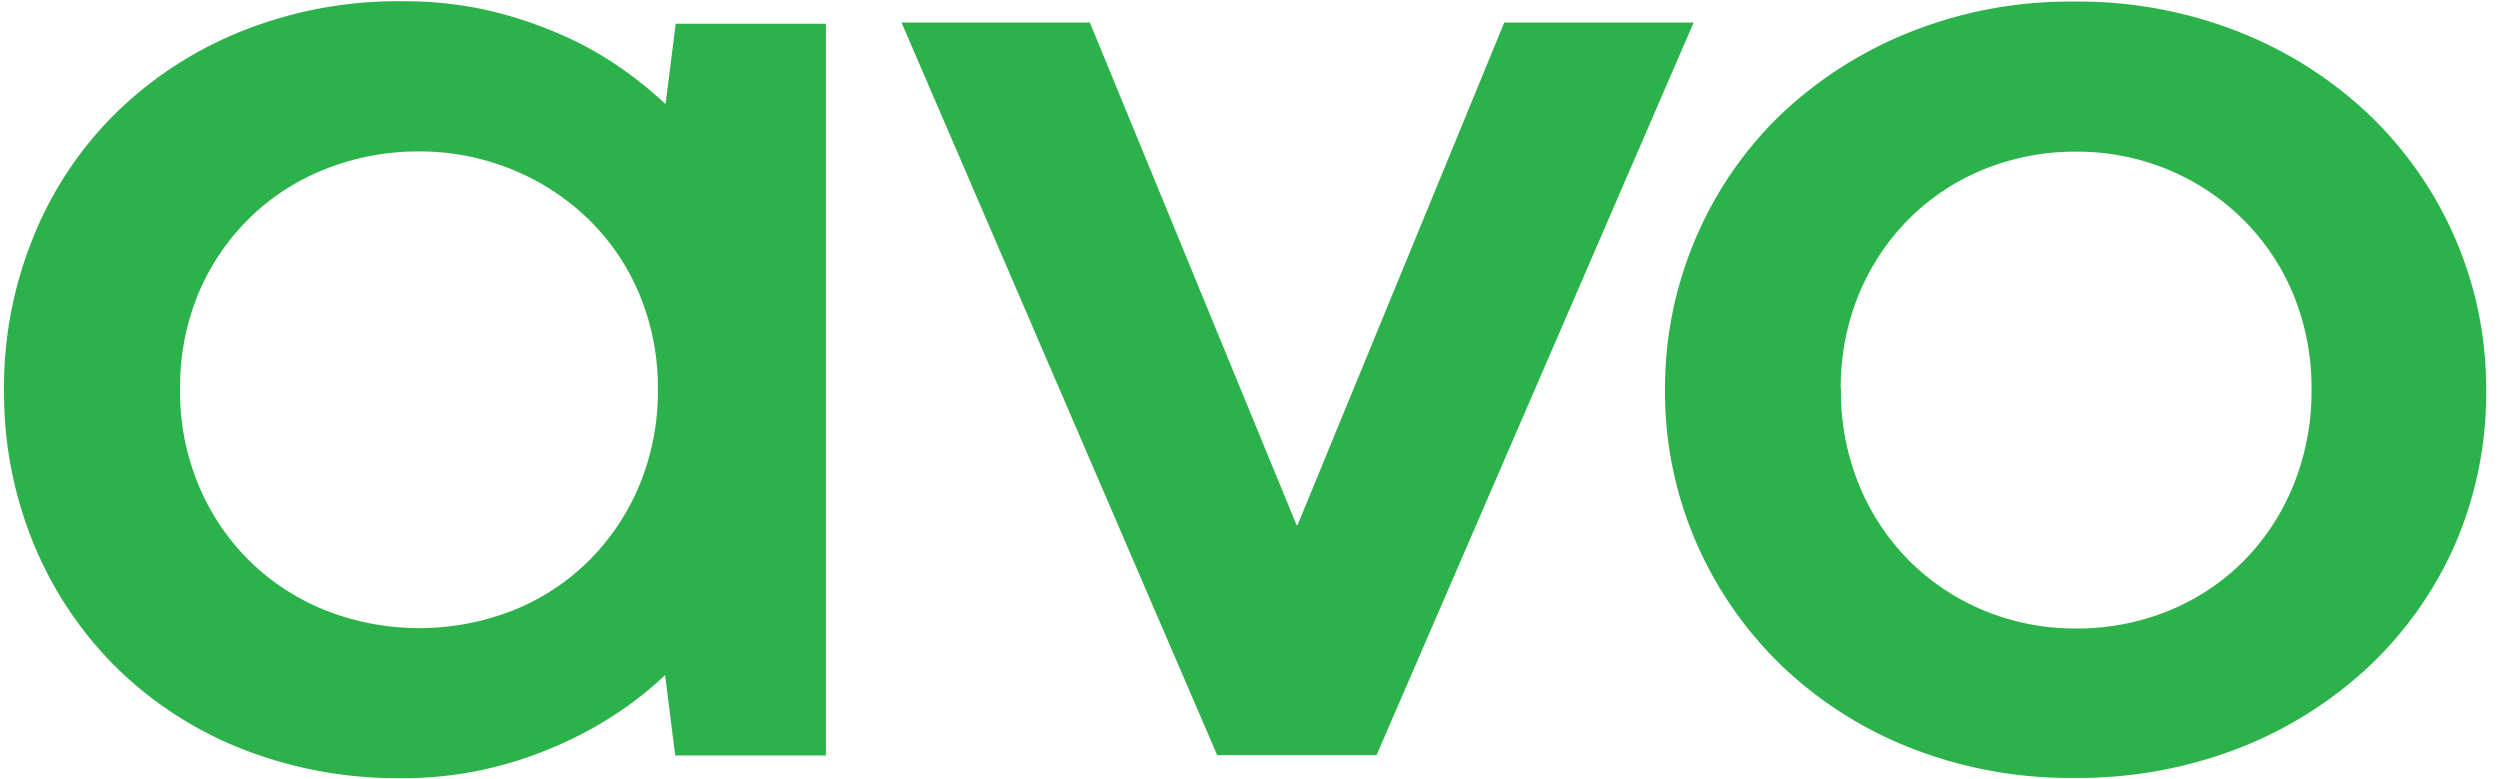 <svg viewBox="0 0 122 38" xmlns="http://www.w3.org/2000/svg"><path fill="#2CB24A" d="M.196 19.017a19.385 19.385 0 011.401-7.375 17.895 17.895 0 013.956-6.025 18.7 18.7 0 016.164-4.064A20.483 20.483 0 0119.67.061a18.605 18.605 0 013.923.396c1.191.261 2.356.63 3.48 1.102 1.048.43 2.049.965 2.986 1.597.86.574 1.67 1.219 2.421 1.927l.493-3.926h7.33v35.709H32.95l-.493-3.922a17.245 17.245 0 01-2.472 1.944A18.858 18.858 0 0127 36.47a19.194 19.194 0 01-3.464 1.101 18.29 18.29 0 01-3.922.402 20.694 20.694 0 01-7.93-1.475 18.358 18.358 0 01-6.13-4.048 18.236 18.236 0 01-3.956-6.025 19.314 19.314 0 01-1.4-7.407zm8.59-.034c-.02 1.62.293 3.227.92 4.726a11.245 11.245 0 002.504 3.695 11.31 11.31 0 003.71 2.396 12.529 12.529 0 009.084 0 11.124 11.124 0 003.692-2.396 11.42 11.42 0 002.489-3.679c.626-1.504.939-3.116.919-4.742.015-1.6-.297-3.186-.92-4.664a11.006 11.006 0 00-2.51-3.662 11.614 11.614 0 00-3.71-2.396 11.908 11.908 0 00-4.555-.87c-1.562-.006-3.11.29-4.556.87a11.068 11.068 0 00-3.693 2.396 11.305 11.305 0 00-2.477 3.662 11.933 11.933 0 00-.896 4.664zM82.649 1.101L67.177 36.849h-7.778L43.995 1.101h9.19L63.271 25.62h.051L73.408 1.101zM81.253 19.039a18.548 18.548 0 011.485-7.38 18.33 18.33 0 014.12-6.025A19.768 19.768 0 0193.2 1.57a21.053 21.053 0 018.018-1.493c2.766-.03 5.51.478 8.075 1.493a19.786 19.786 0 016.36 4.064c3.656 3.532 5.701 8.367 5.671 13.405a18.53 18.53 0 01-1.462 7.396 18.292 18.292 0 01-4.17 6.003 19.76 19.76 0 01-6.376 4.048 21.624 21.624 0 01-8.109 1.475 21.15 21.15 0 01-8.002-1.475 19.335 19.335 0 01-6.31-4.048c-3.635-3.54-5.67-8.37-5.643-13.4zM89.838 19a12.03 12.03 0 00.902 4.709 11.335 11.335 0 002.455 3.679 11.22 11.22 0 003.642 2.412c1.42.584 2.944.88 4.483.87 1.537.01 3.061-.28 4.483-.854a11.02 11.02 0 003.643-2.395 11.29 11.29 0 002.454-3.696c.613-1.502.92-3.107.902-4.725a11.933 11.933 0 00-.908-4.681c-1.761-4.21-5.948-6.947-10.58-6.917-1.536-.01-3.06.28-4.482.853a11.02 11.02 0 00-3.643 2.396 11.336 11.336 0 00-2.46 3.668A11.933 11.933 0 0089.827 19h.011z"/></svg>
